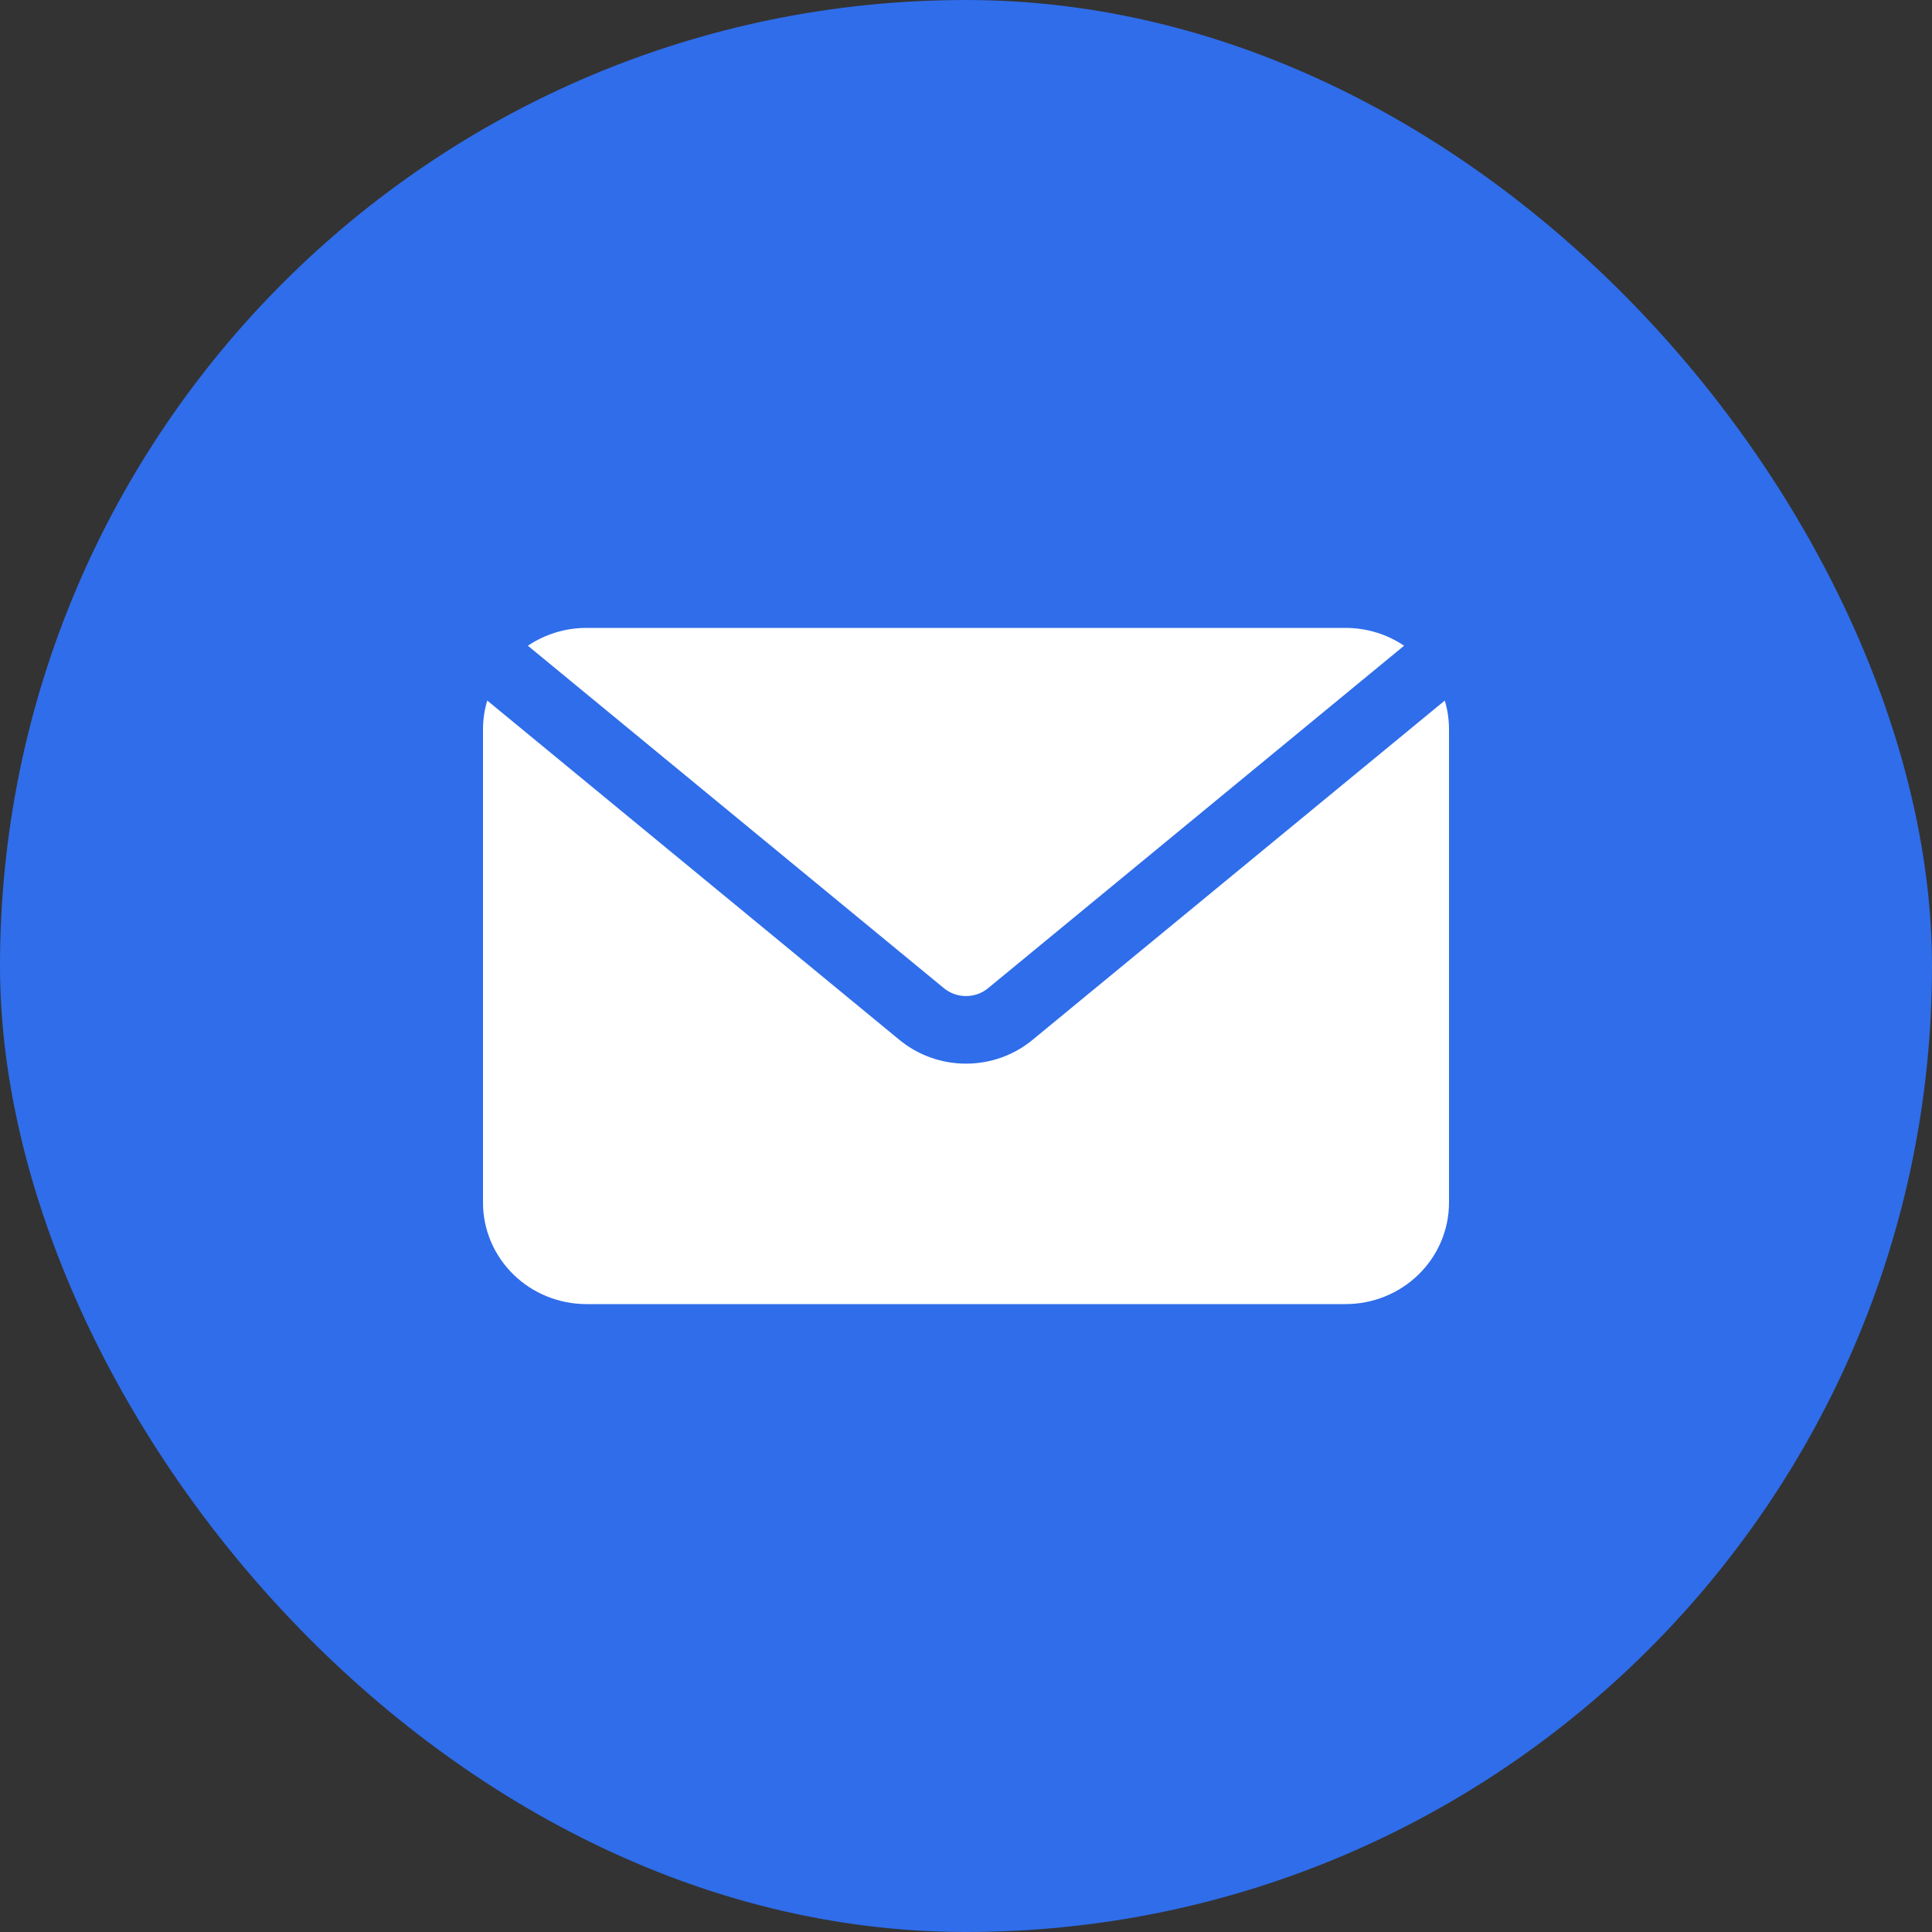<?xml version="1.0" encoding="UTF-8"?> <svg xmlns="http://www.w3.org/2000/svg" width="40" height="40" viewBox="0 0 40 40" fill="none"><rect x="0" y="0" width="40" height="40" fill="#333333" stroke="none"/><rect width="40" height="40" rx="20" fill="#2F6DEA"></rect><path fill-rule="evenodd" clip-rule="evenodd" d="M10.929 13.369C11.284 13.13 11.706 13 12.143 13H27.857C28.294 13 28.716 13.13 29.07 13.369L20.459 20.458C20.194 20.677 19.806 20.677 19.541 20.458L10.929 13.369ZM29.913 14.504C29.97 14.696 30 14.896 30 15.1V24.9C30 25.457 29.774 25.991 29.372 26.385C28.971 26.779 28.426 27 27.857 27H12.143C11.574 27 11.03 26.779 10.628 26.385C10.226 25.991 10 25.457 10 24.9V15.1C10 14.896 10.03 14.696 10.088 14.504L18.621 21.529C19.419 22.186 20.581 22.186 21.378 21.529L29.913 14.504Z" fill="white"></path></svg> 